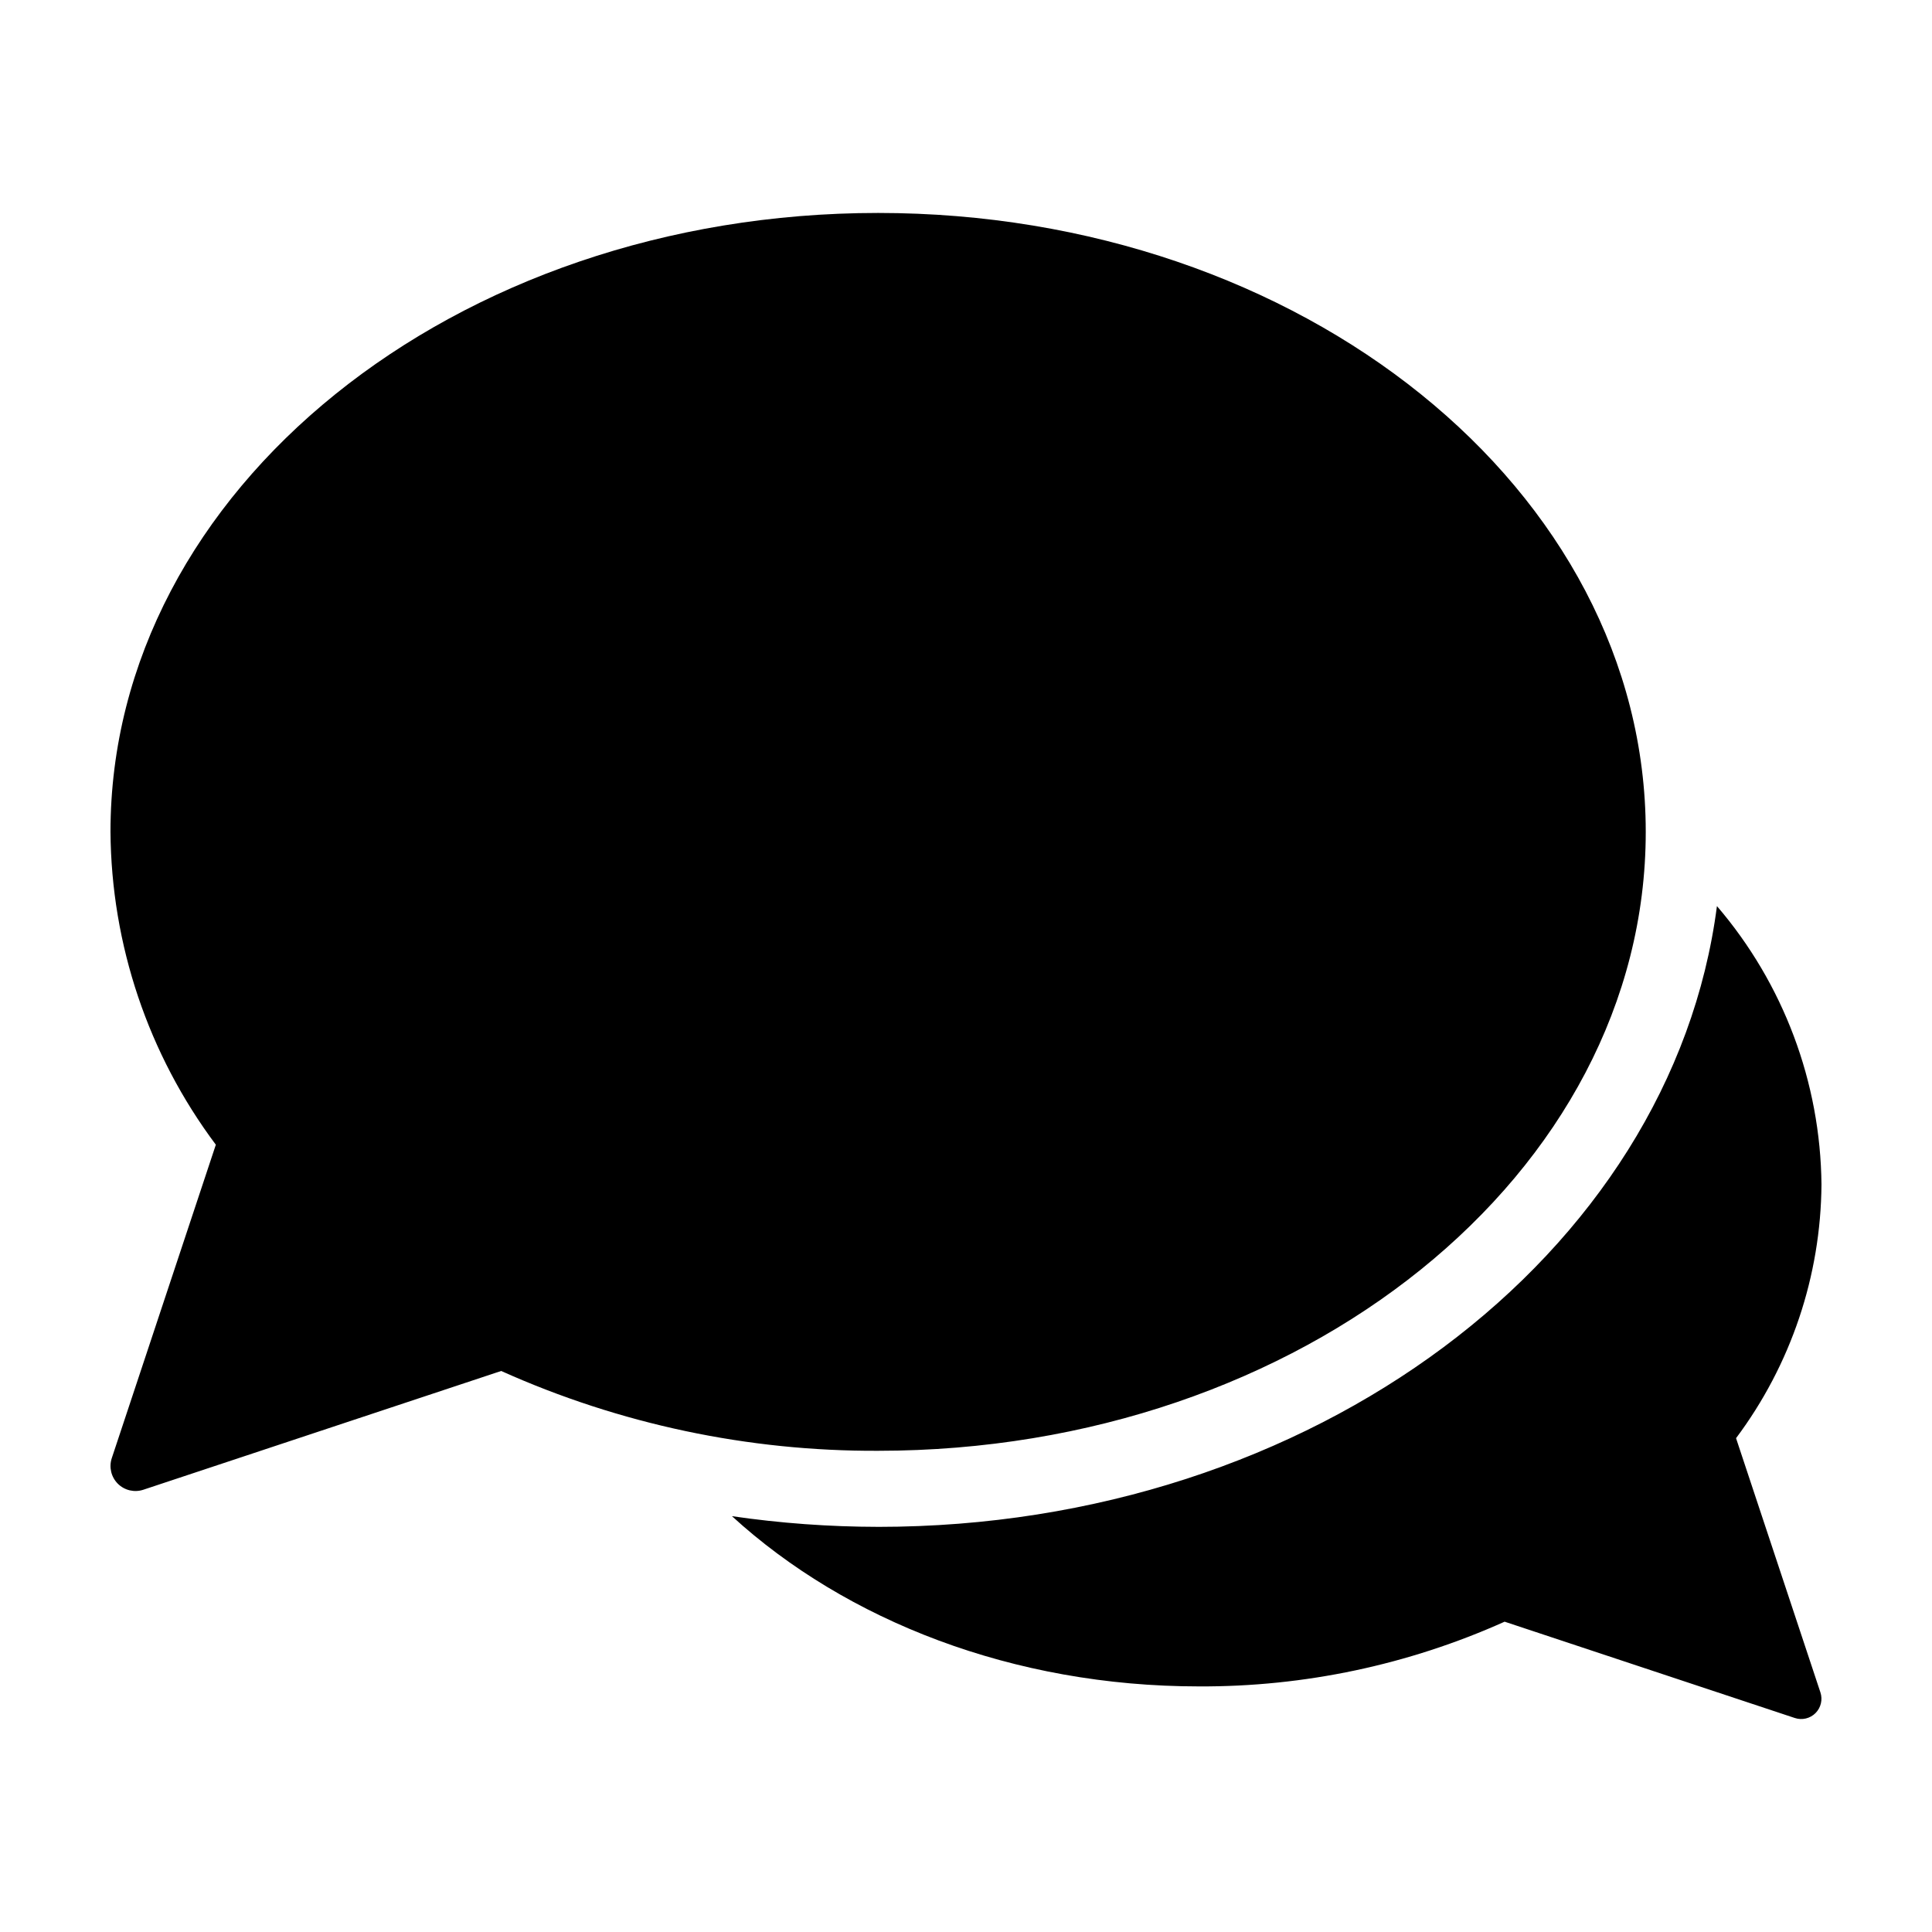 <?xml version="1.0" encoding="UTF-8"?>
<!-- Uploaded to: ICON Repo, www.svgrepo.com, Generator: ICON Repo Mixer Tools -->
<svg fill="#000000" width="800px" height="800px" version="1.1" viewBox="144 144 512 512" xmlns="http://www.w3.org/2000/svg">
 <path d="m201.2 447.36c-17.922-23.945-27.703-53-27.922-82.906 0-90.586 91.078-164.02 203.43-164.02 112.35 0 203.43 73.438 203.43 164.02s-91.082 164.02-203.43 164.02c-34.426 0.156-68.484-7.055-99.891-21.152l-94.828 31.473c-2.375 0.789-4.992 0.172-6.766-1.598-1.77-1.773-2.387-4.391-1.602-6.766zm175.52 101.27c-12.965-0.016-25.914-0.957-38.742-2.828 30.23 27.648 74.457 45.113 123.76 45.113 27.918 0.129 55.535-5.723 81.004-17.152l76.902 25.523c1.926 0.641 4.051 0.137 5.484-1.301 1.438-1.434 1.938-3.559 1.301-5.484l-22.359-67.371v0.004c14.531-19.418 22.465-42.98 22.641-67.234-0.266-27.086-10.074-53.211-27.703-73.777-11.957 92.34-107.08 164.51-222.29 164.51z"/>
</svg>
